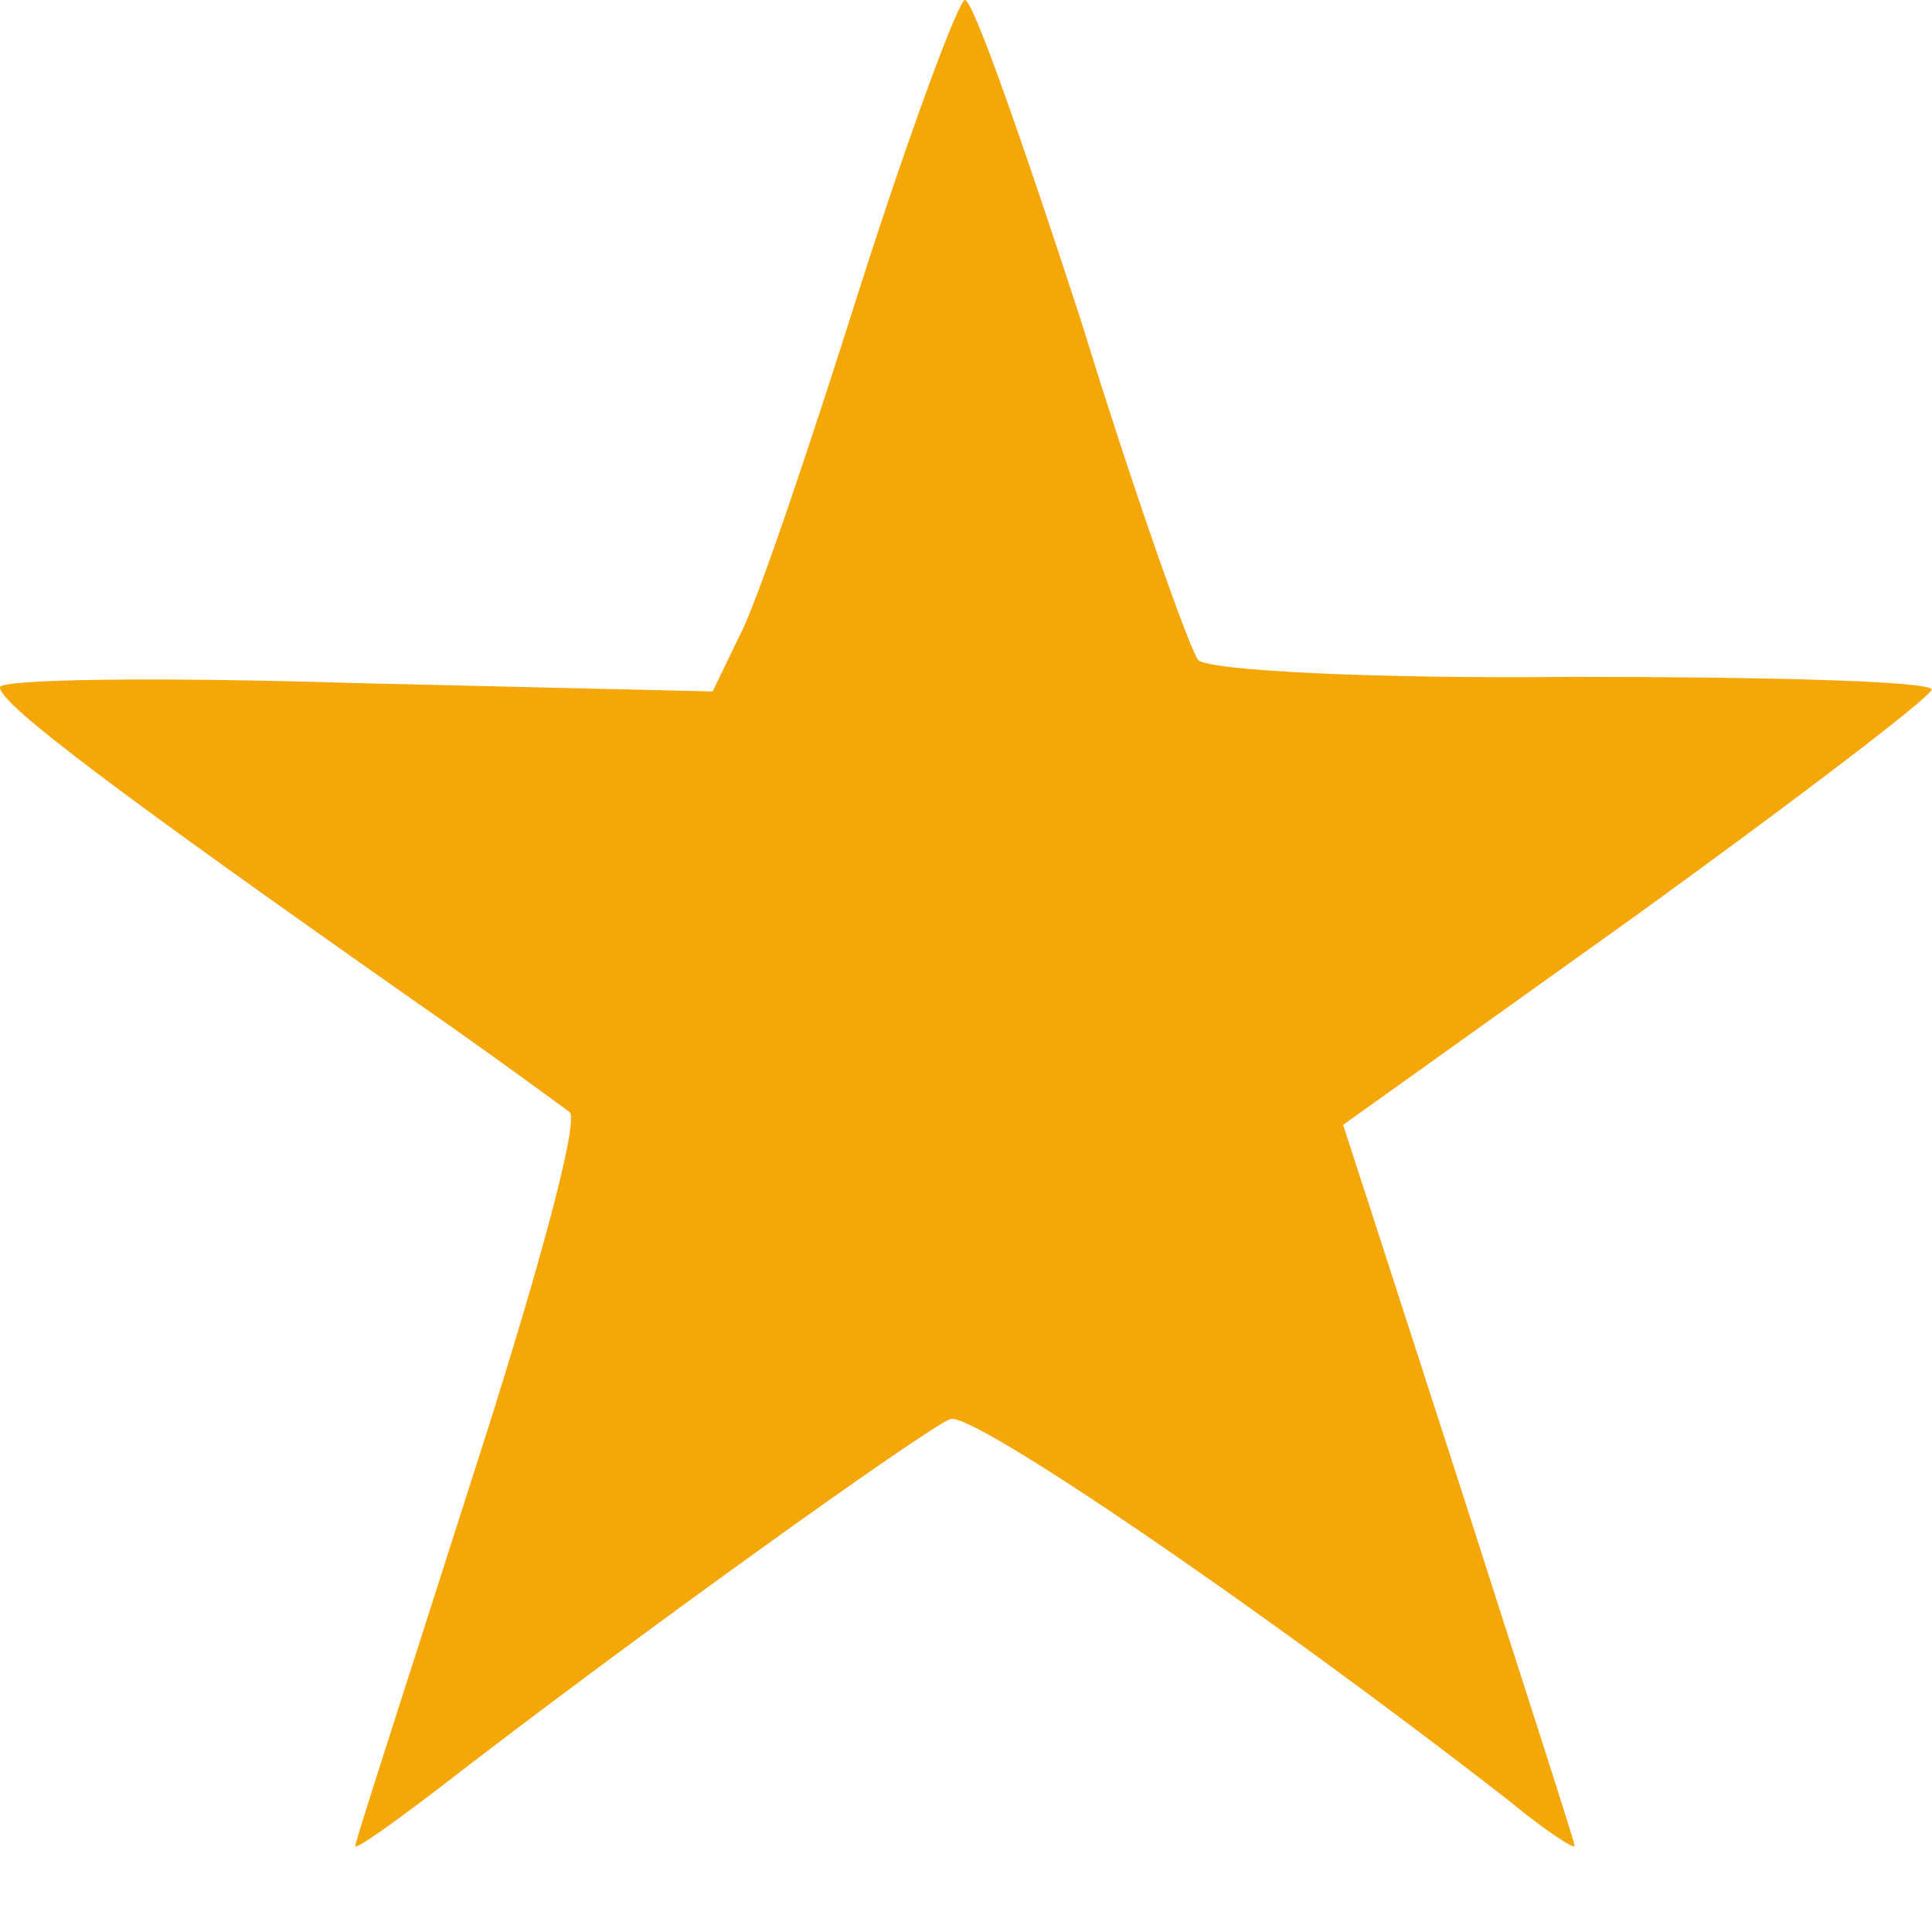 <?xml version="1.0" encoding="UTF-8" standalone="no"?>
<!-- Created with Inkscape (http://www.inkscape.org/) -->

<svg
   width="20"
   height="20"
   viewBox="0 0 5.292 5.292"
   version="1.1"
   id="svg15919"
   xmlns="http://www.w3.org/2000/svg"
   xmlns:svg="http://www.w3.org/2000/svg">
  <defs
     id="defs15916" />
  <path
     d="M 2.355,0.789 C 2.217,1.226 2.073,1.653 2.027,1.739 L 1.952,1.894 0.973,1.871 C 0.432,1.854 -0.006,1.86 5.6177692e-5,1.883 5.6177692e-5,1.929 0.323,2.171 1.117,2.729 1.342,2.885 1.537,3.029 1.56,3.046 1.589,3.069 1.463,3.524 1.29,4.059 1.117,4.601 0.973,5.044 0.973,5.056 c 0,0.012 0.098,-0.058 0.219,-0.15 0.535,-0.415 1.347,-0.996 1.411,-1.019 0.058,-0.023 0.852,0.518 1.526,1.042 0.098,0.081 0.184,0.138 0.184,0.127 0,-0.012 -0.144,-0.455 -0.317,-0.996 C 3.823,3.524 3.679,3.081 3.679,3.081 c 0,0 0.363,-0.259 0.806,-0.576 0.438,-0.317 0.8,-0.593 0.806,-0.616 0,-0.023 -0.443,-0.035 -0.979,-0.035 C 3.772,1.86 3.311,1.837 3.282,1.808 3.259,1.779 3.109,1.359 2.96,0.875 2.804,0.397 2.666,0 2.643,0 2.626,0 2.493,0.357 2.355,0.789 Z"
     id="path7"
     style="stroke-width:0.006;fill:#f6a708;fill-opacity:1" />
</svg>
